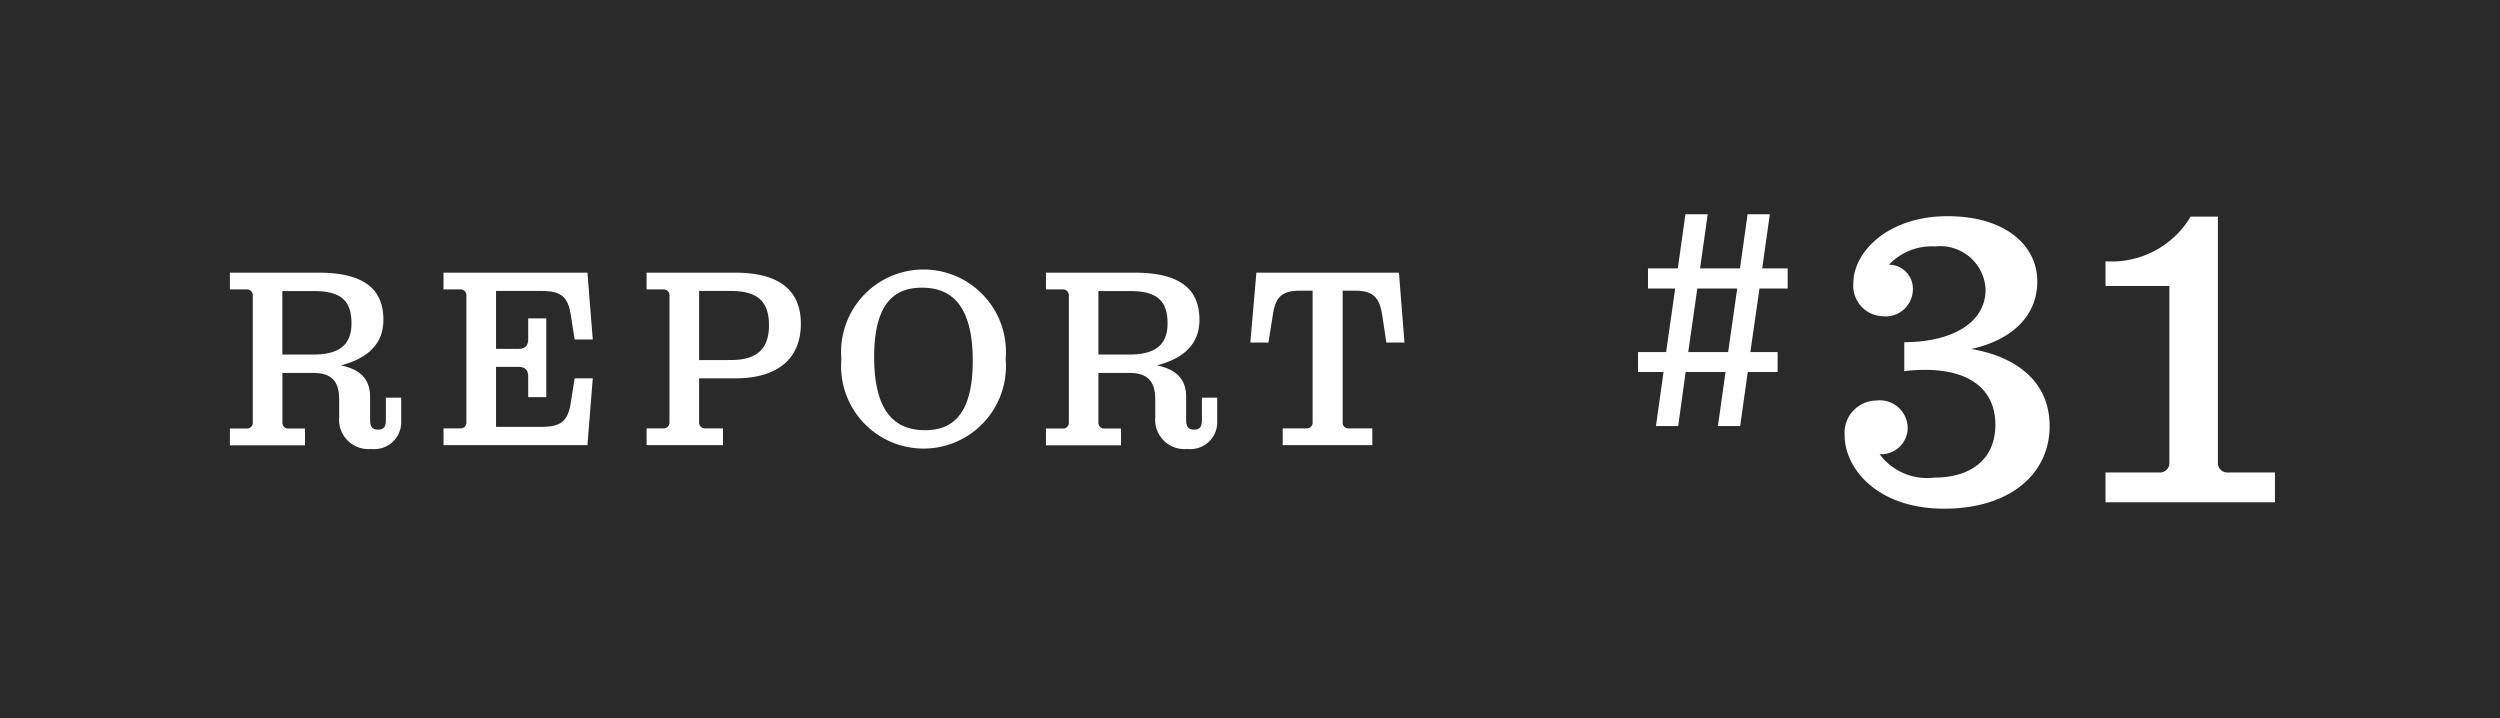 <svg id="レイヤー_4" data-name="レイヤー 4" xmlns="http://www.w3.org/2000/svg" viewBox="0 0 94 27"><defs><style>.cls-1{fill:#2a2a2a;}.cls-2{fill:#fff;}</style></defs><rect class="cls-1" width="94" height="27"/><path class="cls-2" d="M69.359,16.372a1.211,1.211,0,0,1,1.185-1.312,1.049,1.049,0,0,1,1.185,1.024.994.994,0,0,1-1.057.992,2.225,2.225,0,0,0,2.081.88c1.345,0,2.273-.687,2.273-1.984s-.928-2.065-2.641-2.065a6.371,6.371,0,0,0-.784.048V12.866c1.7,0,3.057-.671,3.057-1.984A1.707,1.707,0,0,0,72.77,9.265a2.225,2.225,0,0,0-1.746.688.9.9,0,0,1,.9.929,1.022,1.022,0,0,1-1.137,1.008,1.143,1.143,0,0,1-1.1-1.248c0-1.169,1.3-2.513,3.538-2.513,2.224,0,3.377,1.136,3.377,2.448s-.961,2.209-2.482,2.545c1.521.257,2.946,1.105,2.946,2.9s-1.489,3.105-3.97,3.105C70.576,19.125,69.359,17.605,69.359,16.372Z"/><path class="cls-2" d="M79.167,17.765h2.018a.354.354,0,0,0,.383-.385V10.754h-2.4V9.825a3.46,3.46,0,0,0,3.2-1.68h1.025V17.38a.359.359,0,0,0,.4.385h1.745v1.12H79.167Z"/><path class="cls-2" d="M12.753,15.7v-.678c0-.706-.3-1-.982-1H10.619v1.853a.217.217,0,0,0,.226.239h.623v.63H8.644v-.63h.634a.217.217,0,0,0,.226-.239V11.121a.217.217,0,0,0-.226-.239H8.644v-.63h3.325c1.8,0,2.447.678,2.447,1.777,0,.907-.6,1.452-1.6,1.709.794.163,1.1.574,1.1,1.185v.859c0,.278.094.372.3.372s.293-.094.293-.372v-.831h.576v.879a1.012,1.012,0,0,1-1.124,1.051A1.1,1.1,0,0,1,12.753,15.7Zm-.982-2.369c.973,0,1.445-.353,1.445-1.174s-.369-1.213-1.4-1.213h-1.2v2.387Z"/><path class="cls-2" d="M16.677,16.107H17.3a.22.22,0,0,0,.237-.239V11.121a.22.22,0,0,0-.237-.239h-.624v-.63h5.412l.2,2.512h-.681l-.151-.955c-.114-.7-.415-.869-1.115-.869h-1.69v2.177h.831c.265,0,.378-.114.378-.373v-.773h.68v2.961h-.68v-.764c0-.258-.113-.373-.378-.373h-.831V16.05h1.69c.709,0,1-.182,1.115-.869l.151-.955h.681l-.2,2.511H16.677Z"/><path class="cls-2" d="M24.312,16.107h.634a.217.217,0,0,0,.226-.239V11.121a.217.217,0,0,0-.226-.239h-.634v-.63h3.325c1.729,0,2.475.716,2.475,1.92,0,1.251-.793,2.054-2.475,2.054h-1.35v1.642a.217.217,0,0,0,.226.239h.671v.63H24.312Zm3.165-2.57c1.02,0,1.436-.448,1.436-1.308,0-.888-.416-1.289-1.436-1.289h-1.19v2.6Z"/><path class="cls-2" d="M31.636,13.5a3.1,3.1,0,1,1,6.177,0,3.1,3.1,0,1,1-6.177,0Zm4.94.068c0-2.226-.916-2.751-1.908-2.751-.9,0-1.8.42-1.8,2.607,0,2.226.916,2.751,1.918,2.751C35.669,16.174,36.576,15.754,36.576,13.567Z"/><path class="cls-2" d="M43.437,15.7v-.678c0-.706-.3-1-.982-1H41.3v1.853a.217.217,0,0,0,.227.239h.623v.63H39.328v-.63h.633a.217.217,0,0,0,.227-.239V11.121a.218.218,0,0,0-.227-.239h-.633v-.63h3.325c1.8,0,2.446.678,2.446,1.777,0,.907-.595,1.452-1.6,1.709.794.163,1.1.574,1.1,1.185v.859c0,.278.095.372.3.372s.293-.094.293-.372v-.831h.576v.879a1.012,1.012,0,0,1-1.124,1.051A1.1,1.1,0,0,1,43.437,15.7Zm-.982-2.369c.972,0,1.445-.353,1.445-1.174s-.369-1.213-1.4-1.213H41.3v2.387Z"/><path class="cls-2" d="M48.23,16.107h.889a.219.219,0,0,0,.235-.239V10.93h-.491c-.661,0-.906.248-1,.889l-.17,1.059h-.68l.227-2.626H52.6l.208,2.626h-.681l-.16-1.059c-.105-.641-.35-.889-1.011-.889h-.472v4.938a.212.212,0,0,0,.226.239h.889v.63H48.23Z"/><path class="cls-2" d="M66.156,10.85l-.342,2.387h1.024v.749H65.716l-.286,2.035h-.836l.286-2.035h-1.5L63.1,16.021h-.836l.285-2.035H61.59v-.749h1.056l.341-2.387H61.964v-.759h1.122l.286-2.035h.837l-.286,2.035h1.5l.286-2.035h.836l-.286,2.035h.957v.759Zm-.837,0h-1.5l-.341,2.387h1.5Z"/></svg>